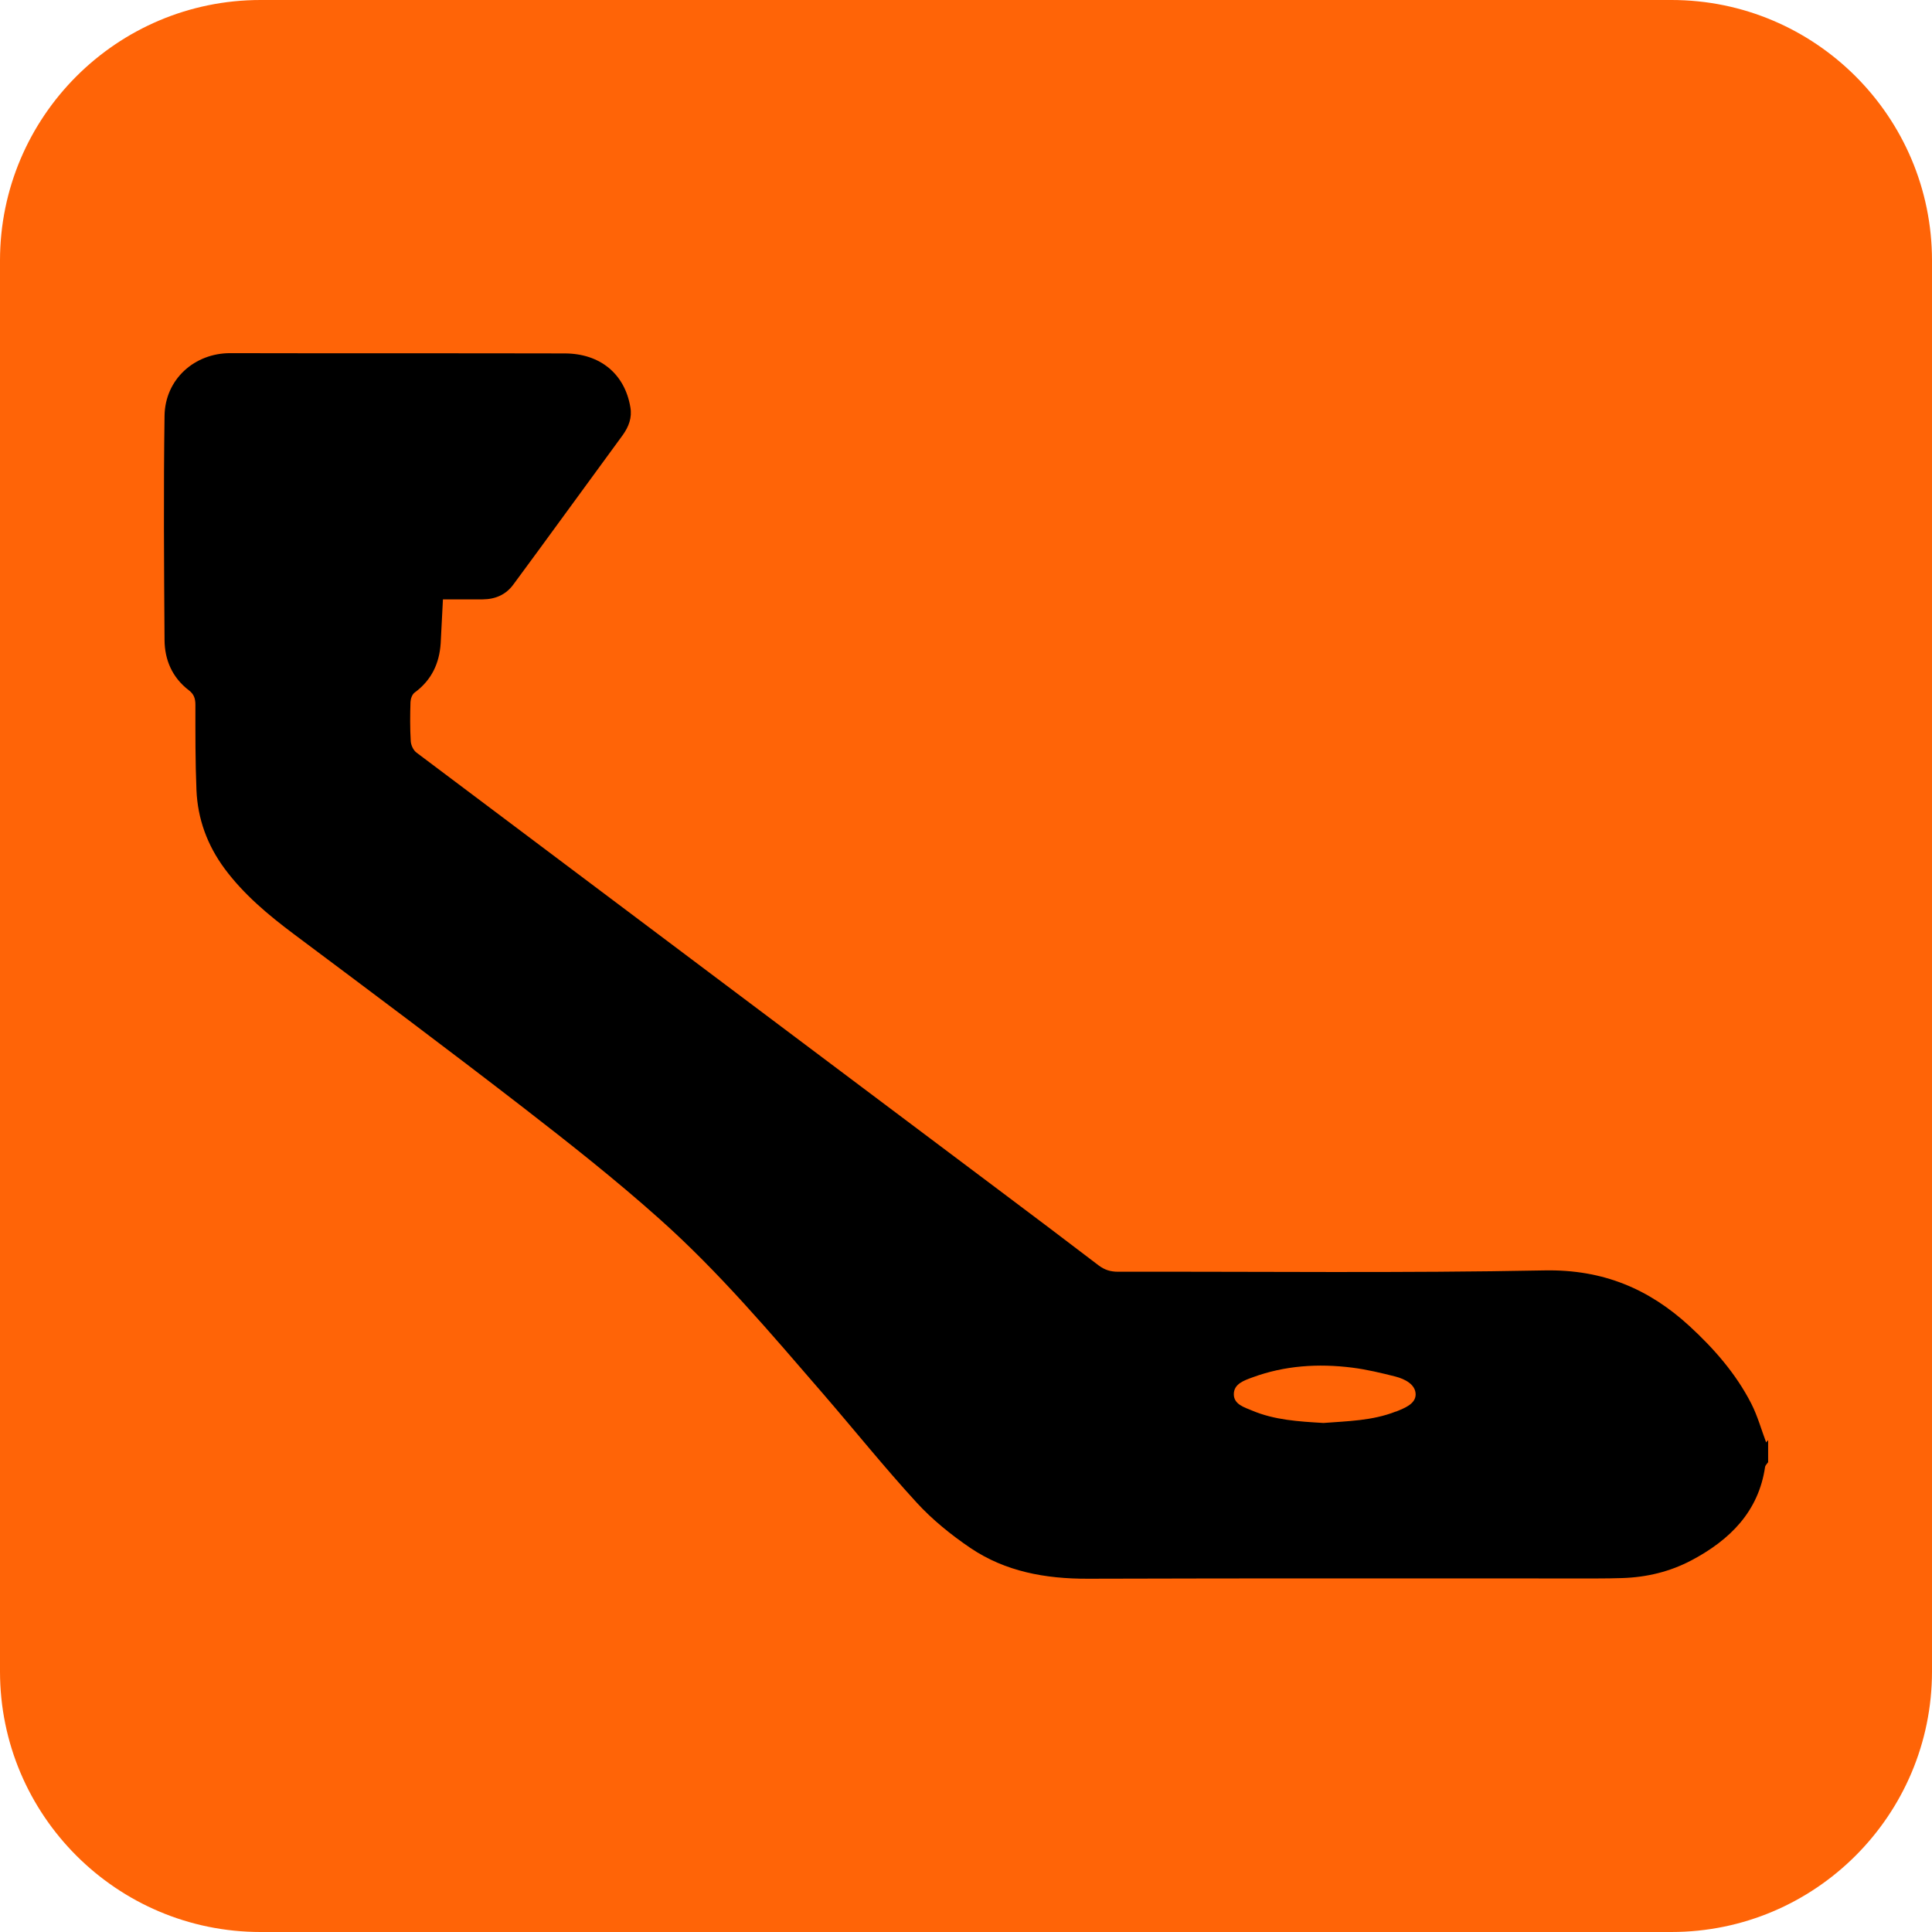 <?xml version="1.0" encoding="UTF-8"?><svg id="Layer_1" xmlns="http://www.w3.org/2000/svg" viewBox="0 0 145.25 145.25"><defs><style>.cls-1{fill:#ff6407;}</style></defs><path class="cls-1" d="m19.59,0h106.07c10.81,0,19.59,8.78,19.59,19.59v106.07c0,10.81-8.78,19.59-19.59,19.59H19.59c-10.81,0-19.59-8.78-19.59-19.59V19.59C0,8.78,8.78,0,19.59,0Z"/><path d="m104.94,106.13c.67-.27,1.48-.58,1.49-1.29,0-.75-.79-1.16-1.52-1.35-1.07-.27-2.15-.53-3.25-.67-2.55-.32-5.07-.16-7.49.73-.62.23-1.41.48-1.41,1.27,0,.76.78.98,1.38,1.23,1.68.71,3.49.82,5.36.93,1.79-.14,3.67-.16,5.44-.86m27.99,3.81c-.08.12-.21.23-.23.36-.49,3.33-2.61,5.47-5.54,7.02-1.61.85-3.35,1.27-5.19,1.33-.65.02-1.29.03-1.94.03-12.75,0-25.5-.02-38.25.02-3.19.01-6.2-.54-8.82-2.31-1.46-.99-2.87-2.13-4.05-3.42-2.44-2.66-4.7-5.48-7.06-8.21-3.92-4.53-7.78-9.11-12.28-13.12-3.29-2.94-6.78-5.69-10.28-8.4-5.68-4.39-11.43-8.69-17.18-12.99-1.95-1.46-3.78-2.99-5.22-4.93-1.31-1.77-2.03-3.75-2.12-5.91-.09-2.13-.08-4.27-.08-6.41,0-.46-.1-.8-.5-1.1-1.25-.96-1.81-2.29-1.82-3.77-.04-5.62-.08-11.24,0-16.86.04-2.76,2.27-4.72,4.95-4.71,8.37.02,16.74,0,25.12.02,2.69,0,4.53,1.55,4.95,4.04.14.79-.12,1.47-.58,2.11-2.14,2.92-4.27,5.85-6.41,8.77-.6.82-1.21,1.64-1.81,2.46-.56.76-1.34,1.1-2.29,1.11-1,.01-2,0-3,0-.06,1.15-.11,2.23-.17,3.31-.1,1.5-.68,2.76-1.96,3.7-.19.14-.3.47-.31.71-.03.98-.04,1.96.02,2.95.02.29.19.67.43.85,14.62,10.99,29.25,21.97,43.87,32.95,2.48,1.86,4.95,3.72,7.41,5.6.45.34.89.48,1.46.48,10.69-.02,21.39.11,32.08-.1,4.39-.08,7.84,1.39,10.88,4.18,1.86,1.71,3.51,3.6,4.65,5.83.48.94.76,1.97,1.12,2.92-.01.01.07-.08.15-.17v1.67Z"/></svg>